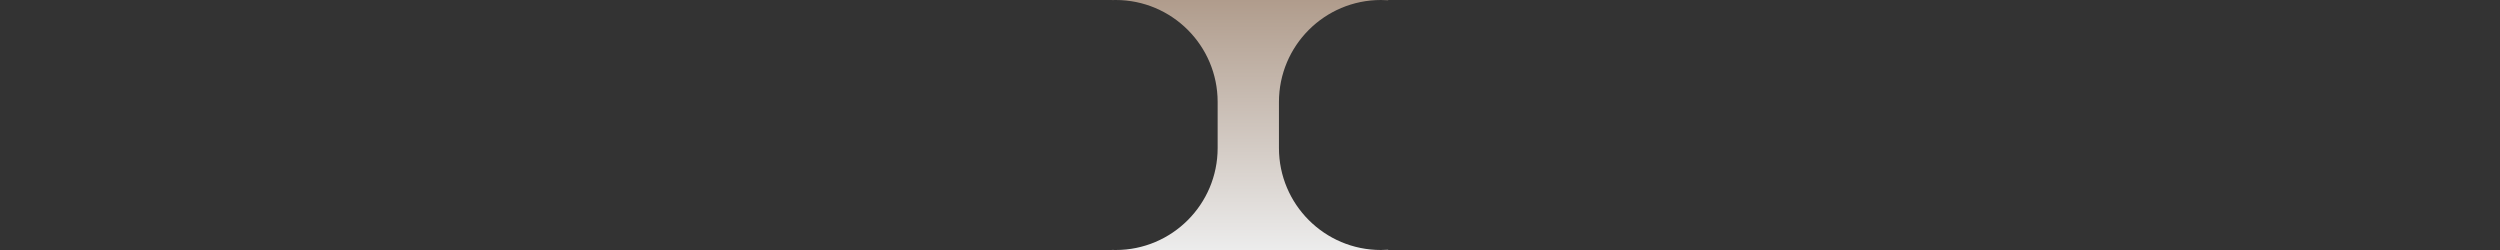 <?xml version="1.0" encoding="UTF-8"?> <svg xmlns="http://www.w3.org/2000/svg" width="380" height="38" viewBox="0 0 380 38" fill="none"><rect x="0" y="0" width="380" height="38" fill="#333333" stroke="none"/><path d="M169 38L169 37.988C169.193 37.995 169.387 38 169.582 38C178.142 38 185.082 31.06 185.082 22.5L185.082 15.5C185.082 6.94 178.142 -1.43625e-06 169.582 -1.81044e-06C169.387 -1.80722e-06 169.193 0.005 169 0.012L169 -1.83588e-06L211 0L211 0.039C210.637 0.014 210.27 -3.19046e-08 209.9 -4.80655e-08C201.34 9.31857e-08 194.4 6.94 194.4 15.5L194.4 22.5C194.4 31.06 201.34 38 209.9 38C210.27 38 210.637 37.986 211 37.961L211 38L169 38Z" fill="url(#paint0_linear_943_459919)"></path><defs><linearGradient id="paint0_linear_943_459919" x1="190" y1="-9.17939e-07" x2="190" y2="38" gradientUnits="userSpaceOnUse"><stop stop-color="#B09C8C"></stop><stop offset="1" stop-color="#ECECEC"></stop></linearGradient></defs></svg> 